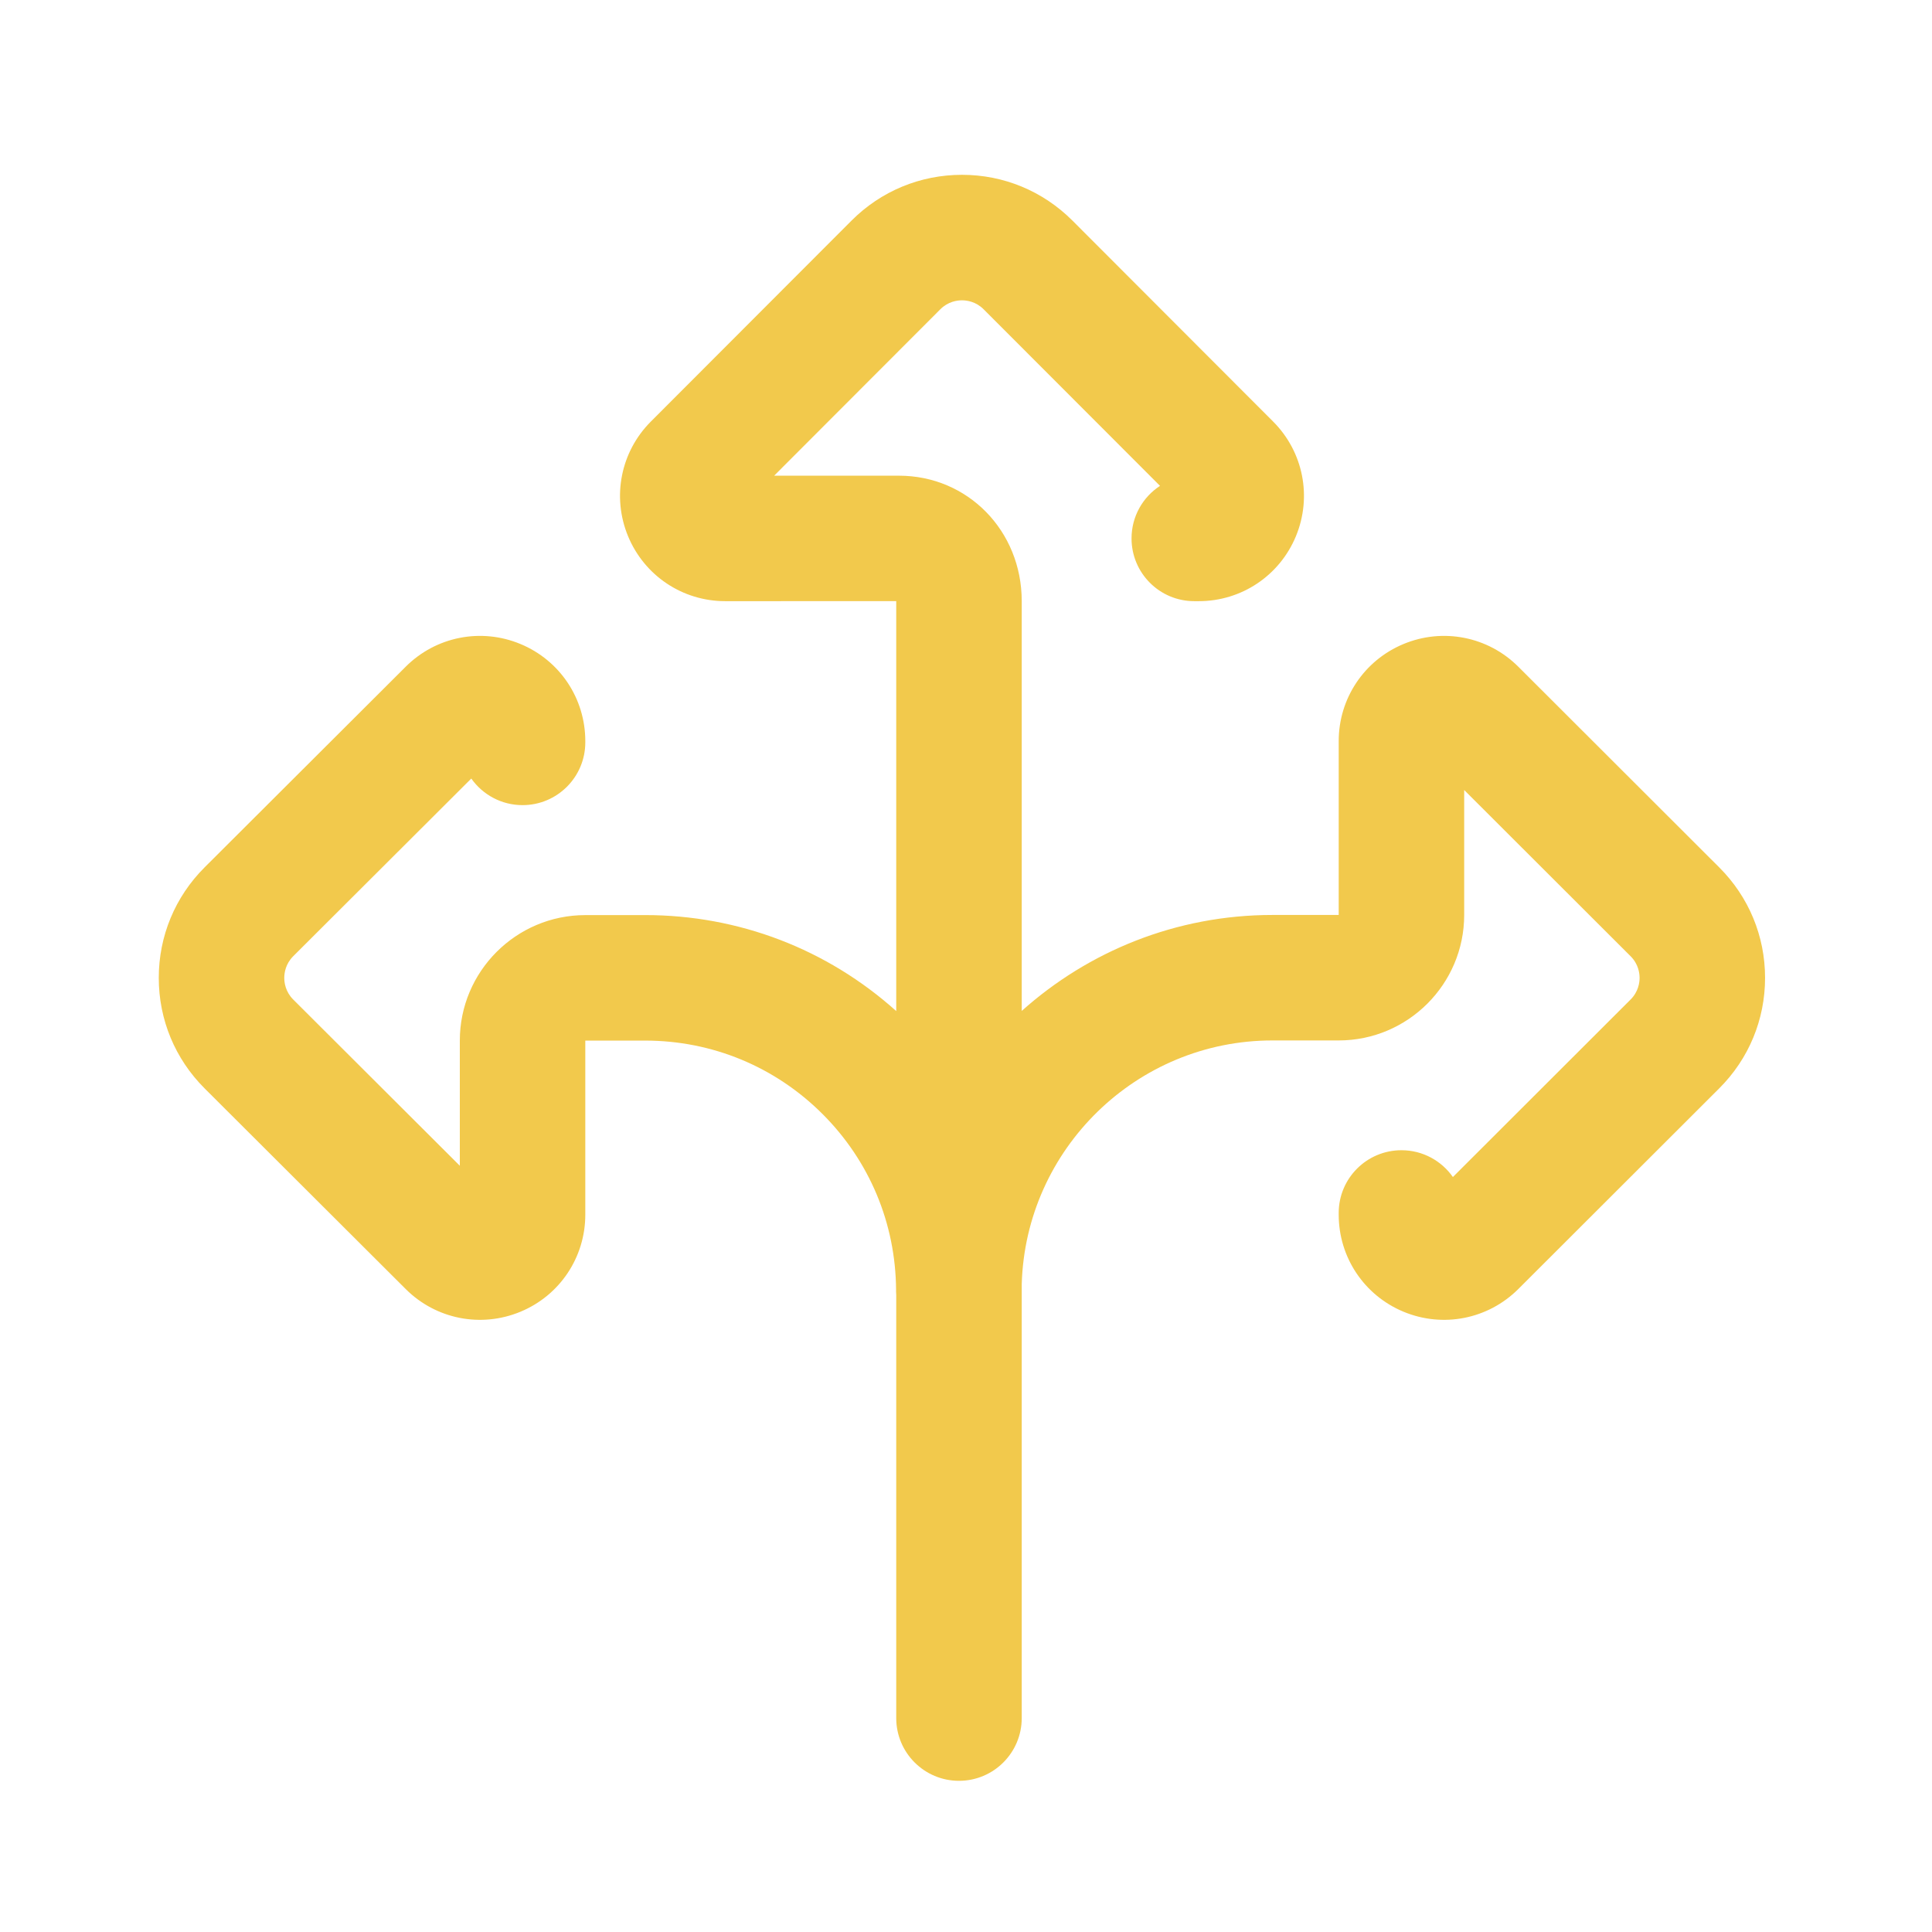 <svg width="79" height="79" viewBox="0 0 79 79" fill="none" xmlns="http://www.w3.org/2000/svg">
<path d="M70.301 35.469L62.083 27.261C60.847 26.028 59.006 25.663 57.392 26.333C55.781 27.001 54.74 28.56 54.74 30.303V37.412L52.03 37.413C48.096 37.414 44.503 38.899 41.779 41.337V24.581C41.778 21.704 39.573 19.451 36.758 19.451H31.655L38.45 12.647C38.768 12.327 39.142 12.28 39.335 12.28C39.529 12.28 39.902 12.327 40.221 12.647L47.433 19.867C46.731 20.325 46.269 21.116 46.269 22.016C46.269 23.433 47.417 24.582 48.834 24.582H49.019C50.762 24.582 52.32 23.541 52.989 21.93C53.658 20.316 53.294 18.475 52.059 17.238L43.852 9.02C42.645 7.813 41.042 7.148 39.335 7.148C37.628 7.149 36.024 7.814 34.819 9.021L26.612 17.239C25.379 18.475 25.014 20.316 25.683 21.93C26.352 23.541 27.91 24.582 29.654 24.582L36.647 24.581V41.343C33.82 38.806 30.207 37.418 26.38 37.418C26.378 37.418 26.377 37.418 26.376 37.418L23.931 37.419C21.103 37.42 18.802 39.722 18.802 42.55V47.668L11.991 40.872C11.671 40.552 11.624 40.179 11.624 39.986C11.624 39.792 11.671 39.418 11.991 39.099L19.271 31.835C19.735 32.492 20.501 32.922 21.367 32.922C22.784 32.922 23.933 31.773 23.933 30.356V30.303C23.933 28.56 22.892 27.001 21.28 26.333C19.667 25.663 17.826 26.028 16.59 27.261L8.366 35.467C7.158 36.673 6.492 38.278 6.492 39.986C6.492 41.693 7.158 43.298 8.366 44.504L16.59 52.71C17.826 53.943 19.667 54.307 21.28 53.638C22.892 52.97 23.933 51.411 23.933 49.668V42.55L26.377 42.55H26.38C29.12 42.55 31.698 43.617 33.636 45.555C35.556 47.475 36.62 50.021 36.641 52.733C36.641 52.757 36.64 52.782 36.64 52.807C36.64 52.858 36.644 52.908 36.647 52.958V70.252C36.647 71.669 37.796 72.818 39.213 72.818C40.63 72.818 41.779 71.669 41.779 70.252V52.506C41.939 46.987 46.475 42.545 52.031 42.544L54.741 42.544C57.569 42.543 59.871 40.241 59.871 37.412V32.304L66.675 39.1C66.995 39.419 67.043 39.792 67.043 39.986C67.043 40.179 66.995 40.552 66.675 40.871L59.409 48.129C58.945 47.466 58.176 47.033 57.306 47.033C55.888 47.033 54.74 48.181 54.74 49.598V49.668C54.74 51.411 55.781 52.969 57.393 53.638C59.005 54.307 60.847 53.943 62.084 52.709L70.301 44.502C71.509 43.296 72.174 41.692 72.174 39.985C72.174 38.279 71.509 36.675 70.301 35.469Z" fill="#F2C94C"/>
</svg>

